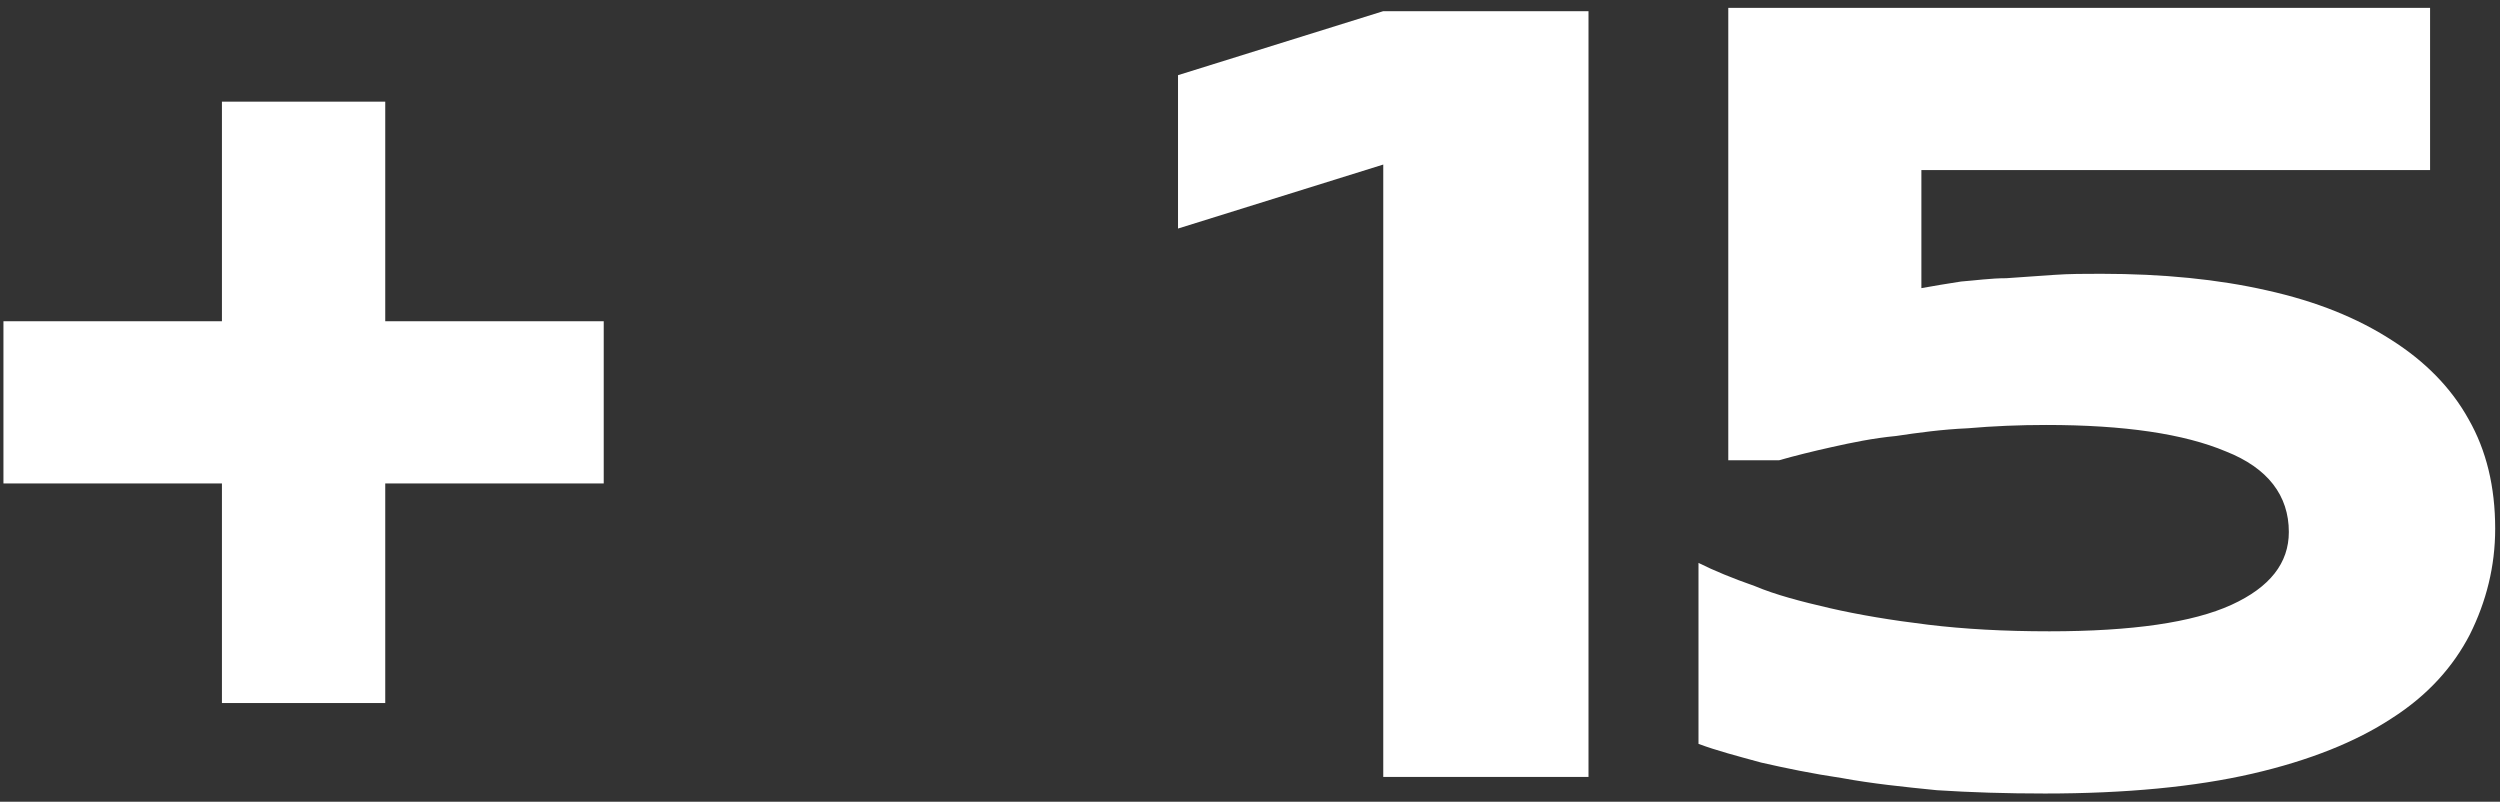 <?xml version="1.0" encoding="UTF-8"?> <svg xmlns="http://www.w3.org/2000/svg" width="290" height="93" viewBox="0 0 290 93" fill="none"><rect x="0" y="0" width="290" height="93" fill="#333333" stroke="none"/> <path d="M44.688 37.264V11.792H25.744V37.264H0.4V56.08H25.744V81.552H44.688V56.08H70.032V37.264H44.688Z" fill="white"></path> <path d="M160.458 1.296L136.65 8.72V26.512L160.458 19.088V90.128H184.266V1.296H160.458Z" fill="white"></path> <path d="M286.369 48.656C284.321 44.944 281.249 41.872 277.409 39.44C273.441 36.88 268.705 34.96 262.945 33.68C257.313 32.4 250.913 31.76 243.745 31.76C241.825 31.76 240.033 31.76 238.241 31.888C236.321 32.016 234.529 32.144 232.737 32.272C230.945 32.272 229.153 32.528 227.489 32.656C225.825 32.912 224.289 33.168 222.881 33.424V19.728H281.889V0.912H200.481V53.392H206.369C208.161 52.88 210.209 52.368 212.513 51.856C214.817 51.344 217.249 50.832 219.937 50.576C222.497 50.192 225.313 49.808 228.257 49.68C231.201 49.424 234.273 49.296 237.345 49.296C246.433 49.296 253.345 50.32 258.209 52.368C263.073 54.288 265.505 57.488 265.505 61.712C265.505 65.296 263.329 68.112 258.849 70.16C254.369 72.208 247.329 73.232 237.729 73.232C232.481 73.232 227.873 72.976 223.649 72.464C219.425 71.952 215.585 71.312 212.257 70.544C208.929 69.776 205.985 69.008 203.553 67.984C200.993 67.088 198.817 66.192 197.025 65.296V86.288C199.073 87.056 201.505 87.696 204.321 88.464C207.137 89.104 210.209 89.744 213.665 90.256C217.121 90.896 220.833 91.28 224.673 91.664C228.641 91.92 232.737 92.048 237.217 92.048C246.561 92.048 254.625 91.28 261.281 89.744C267.937 88.208 273.313 86.032 277.409 83.344C281.633 80.656 284.577 77.328 286.497 73.616C288.417 69.776 289.441 65.68 289.441 61.328C289.441 56.464 288.417 52.24 286.369 48.656Z" fill="white"></path> </svg> 